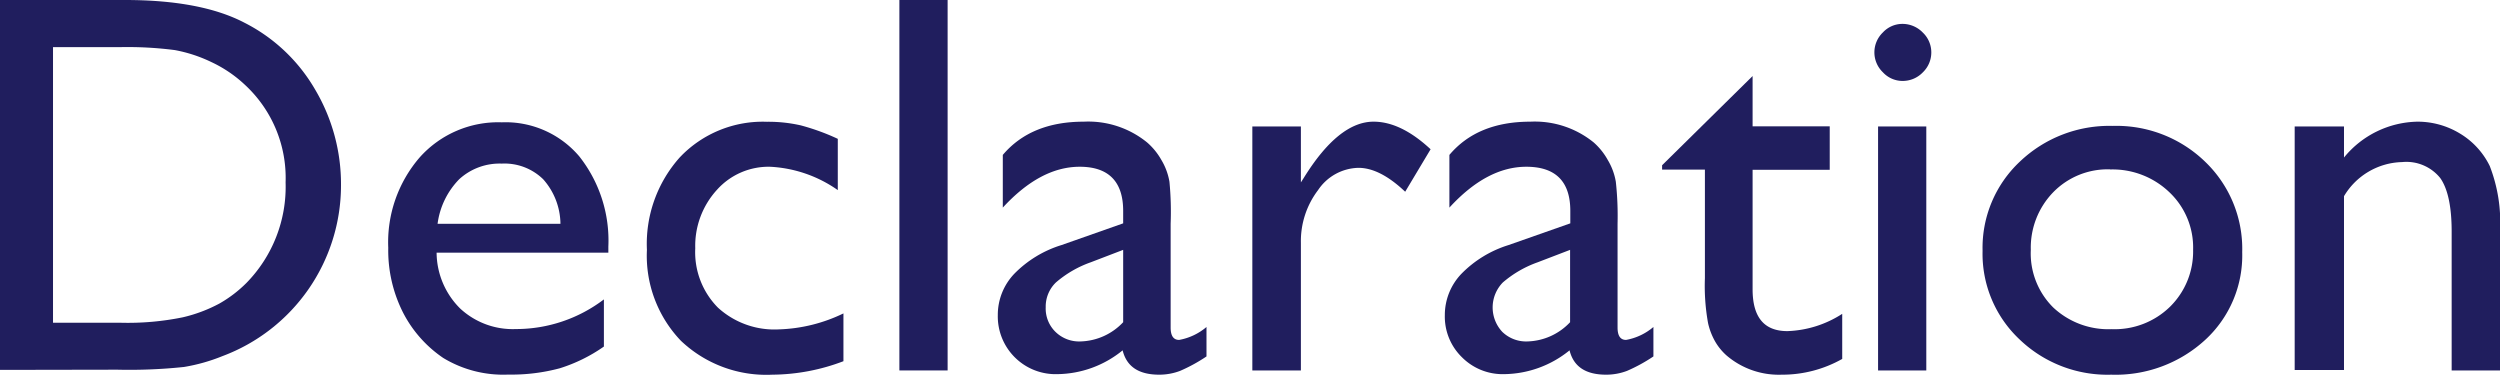 <svg xmlns="http://www.w3.org/2000/svg" viewBox="0 0 230.13 34.49"><defs><style>.cls-1{fill:#201e5e;}</style></defs><title>declaration</title><g id="レイヤー_2" data-name="レイヤー 2"><g id="レイヤー_1-2" data-name="レイヤー 1"><path class="cls-1" d="M0,34.05V0H11.5q7,0,11,2.09A15.74,15.74,0,0,1,29,8.23a17.09,17.09,0,0,1,2.39,8.83A16.79,16.79,0,0,1,20.48,32.78a16.67,16.67,0,0,1-3.54,1,47.81,47.81,0,0,1-6.15.25ZM11,4.34H4.88V29.71h6.25a25.23,25.23,0,0,0,5.69-.5,13.67,13.67,0,0,0,3.38-1.27,11.63,11.63,0,0,0,2.48-1.89,12.65,12.65,0,0,0,3.61-9.26,11.66,11.66,0,0,0-3.71-8.95,11.78,11.78,0,0,0-3.13-2.13,13.28,13.28,0,0,0-3.36-1.1A34,34,0,0,0,11,4.34Z"/><path class="cls-1" d="M56,23.26H40.19a7.31,7.31,0,0,0,2.16,5.13,7.11,7.11,0,0,0,5.14,1.9,13.36,13.36,0,0,0,8.1-2.73V31.9a14.65,14.65,0,0,1-4.06,2,17.1,17.1,0,0,1-4.73.58,10.64,10.64,0,0,1-6-1.53,11.27,11.27,0,0,1-3.68-4.14,12.67,12.67,0,0,1-1.38-6,11.94,11.94,0,0,1,2.91-8.34,9.69,9.69,0,0,1,7.54-3.21,8.9,8.9,0,0,1,7.13,3.13A12.49,12.49,0,0,1,56,22.7ZM40.28,20.6H51.59A6.26,6.26,0,0,0,50,16.5a5.09,5.09,0,0,0-3.81-1.44,5.5,5.5,0,0,0-3.92,1.44A7.19,7.19,0,0,0,40.28,20.6Z"/><path class="cls-1" d="M77.64,28.85v4.4a18.68,18.68,0,0,1-6.55,1.24,11.41,11.41,0,0,1-8.41-3.12A11.32,11.32,0,0,1,59.55,23a11.94,11.94,0,0,1,3.05-8.54,10.52,10.52,0,0,1,8-3.25,13.37,13.37,0,0,1,3.11.33,20.67,20.67,0,0,1,3.41,1.24V17.5a11.84,11.84,0,0,0-6.25-2.15A6.37,6.37,0,0,0,66,17.47,7.64,7.64,0,0,0,64,22.85a7.25,7.25,0,0,0,2.09,5.47,7.71,7.71,0,0,0,5.62,2A14.61,14.61,0,0,0,77.64,28.85Z"/><path class="cls-1" d="M82.79,0h4.44V34.1H82.79Z"/><path class="cls-1" d="M107.76,20.6v9.55q0,1.14.78,1.14a5.33,5.33,0,0,0,2.52-1.19v2.71a15,15,0,0,1-2.43,1.33,5.4,5.4,0,0,1-1.92.35c-1.9,0-3-.75-3.37-2.24a9.66,9.66,0,0,1-6,2.19A5.32,5.32,0,0,1,91.85,29a5.47,5.47,0,0,1,1.52-3.8,10.35,10.35,0,0,1,4.34-2.64l5.68-2V19.41c0-2.7-1.35-4.06-4-4.06-2.42,0-4.78,1.26-7.08,3.76V14.26q2.59-3.06,7.45-3.06a8.58,8.58,0,0,1,5.83,1.91,6.05,6.05,0,0,1,1.32,1.62,5.76,5.76,0,0,1,.74,2A29,29,0,0,1,107.76,20.6Zm-4.37,9.06V23l-3,1.15A10,10,0,0,0,97.2,26a3.08,3.08,0,0,0-.94,2.28,3,3,0,0,0,.9,2.27,3.11,3.11,0,0,0,2.3.88A5.59,5.59,0,0,0,103.39,29.66Z"/><path class="cls-1" d="M119.75,11.64v5.15l.25-.39c2.14-3.46,4.29-5.2,6.44-5.2q2.52,0,5.25,2.54l-2.34,3.91q-2.32-2.2-4.3-2.2a4.59,4.59,0,0,0-3.72,2.05,7.76,7.76,0,0,0-1.58,4.86V34.1h-4.47V11.64Z"/><path class="cls-1" d="M148.9,20.6v9.55q0,1.14.78,1.14a5.33,5.33,0,0,0,2.52-1.19v2.71a15,15,0,0,1-2.43,1.33,5.4,5.4,0,0,1-1.92.35c-1.9,0-3-.75-3.37-2.24a9.7,9.7,0,0,1-6,2.19,5.28,5.28,0,0,1-3.9-1.55A5.22,5.22,0,0,1,133,29a5.48,5.48,0,0,1,1.53-3.8,10.37,10.37,0,0,1,4.33-2.64l5.69-2V19.41c0-2.7-1.35-4.06-4.05-4.06-2.43,0-4.79,1.26-7.08,3.76V14.26q2.58-3.06,7.45-3.06a8.6,8.6,0,0,1,5.83,1.91A6.05,6.05,0,0,1,148,14.73a5.76,5.76,0,0,1,.74,2A29,29,0,0,1,148.9,20.6Zm-4.37,9.06V23l-3,1.15A10.09,10.09,0,0,0,138.34,26a3.29,3.29,0,0,0-.05,4.55,3.15,3.15,0,0,0,2.31.88A5.59,5.59,0,0,0,144.53,29.66Z"/><path class="cls-1" d="M153,15.21,161.33,7v4.63h7.1v4h-7.1v11c0,2.57,1.06,3.85,3.2,3.85a9.9,9.9,0,0,0,5.05-1.59v4.15A11.22,11.22,0,0,1,164,34.49a7.39,7.39,0,0,1-5.08-1.78,5.22,5.22,0,0,1-1-1.21,6.09,6.09,0,0,1-.69-1.76,19.26,19.26,0,0,1-.29-4.13v-10H153Z"/><path class="cls-1" d="M175.07,2.2A2.6,2.6,0,0,1,177,3a2.51,2.51,0,0,1,.78,1.86A2.53,2.53,0,0,1,177,6.66a2.56,2.56,0,0,1-1.88.79,2.46,2.46,0,0,1-1.8-.8,2.54,2.54,0,0,1,0-3.66A2.45,2.45,0,0,1,175.07,2.2Zm-2.19,9.44h4.44V34.1h-4.44Z"/><path class="cls-1" d="M194.48,11.59A11.73,11.73,0,0,1,203,14.9a11.11,11.11,0,0,1,3.4,8.31A10.56,10.56,0,0,1,203,31.28a12.19,12.19,0,0,1-8.66,3.21,11.69,11.69,0,0,1-8.45-3.26,10.81,10.81,0,0,1-3.39-8.14,10.88,10.88,0,0,1,3.43-8.21A11.93,11.93,0,0,1,194.48,11.59Zm-.24,4A7,7,0,0,0,189,17.7,7.32,7.32,0,0,0,186.94,23,7,7,0,0,0,189,28.3a7.42,7.42,0,0,0,5.39,2,7.28,7.28,0,0,0,5.36-2.06A7.13,7.13,0,0,0,201.88,23a7,7,0,0,0-2.17-5.29A7.55,7.55,0,0,0,194.24,15.6Z"/><path class="cls-1" d="M215.77,11.64V14.5a8.93,8.93,0,0,1,6.76-3.3,7.49,7.49,0,0,1,3.91,1.09,7.13,7.13,0,0,1,2.75,3,14.34,14.34,0,0,1,.94,6V34.1h-4.45V21.31q0-3.43-1.05-4.92a4,4,0,0,0-3.51-1.47,6.4,6.4,0,0,0-5.35,3.14v16h-4.54V11.64Z"/></g></g></svg>
